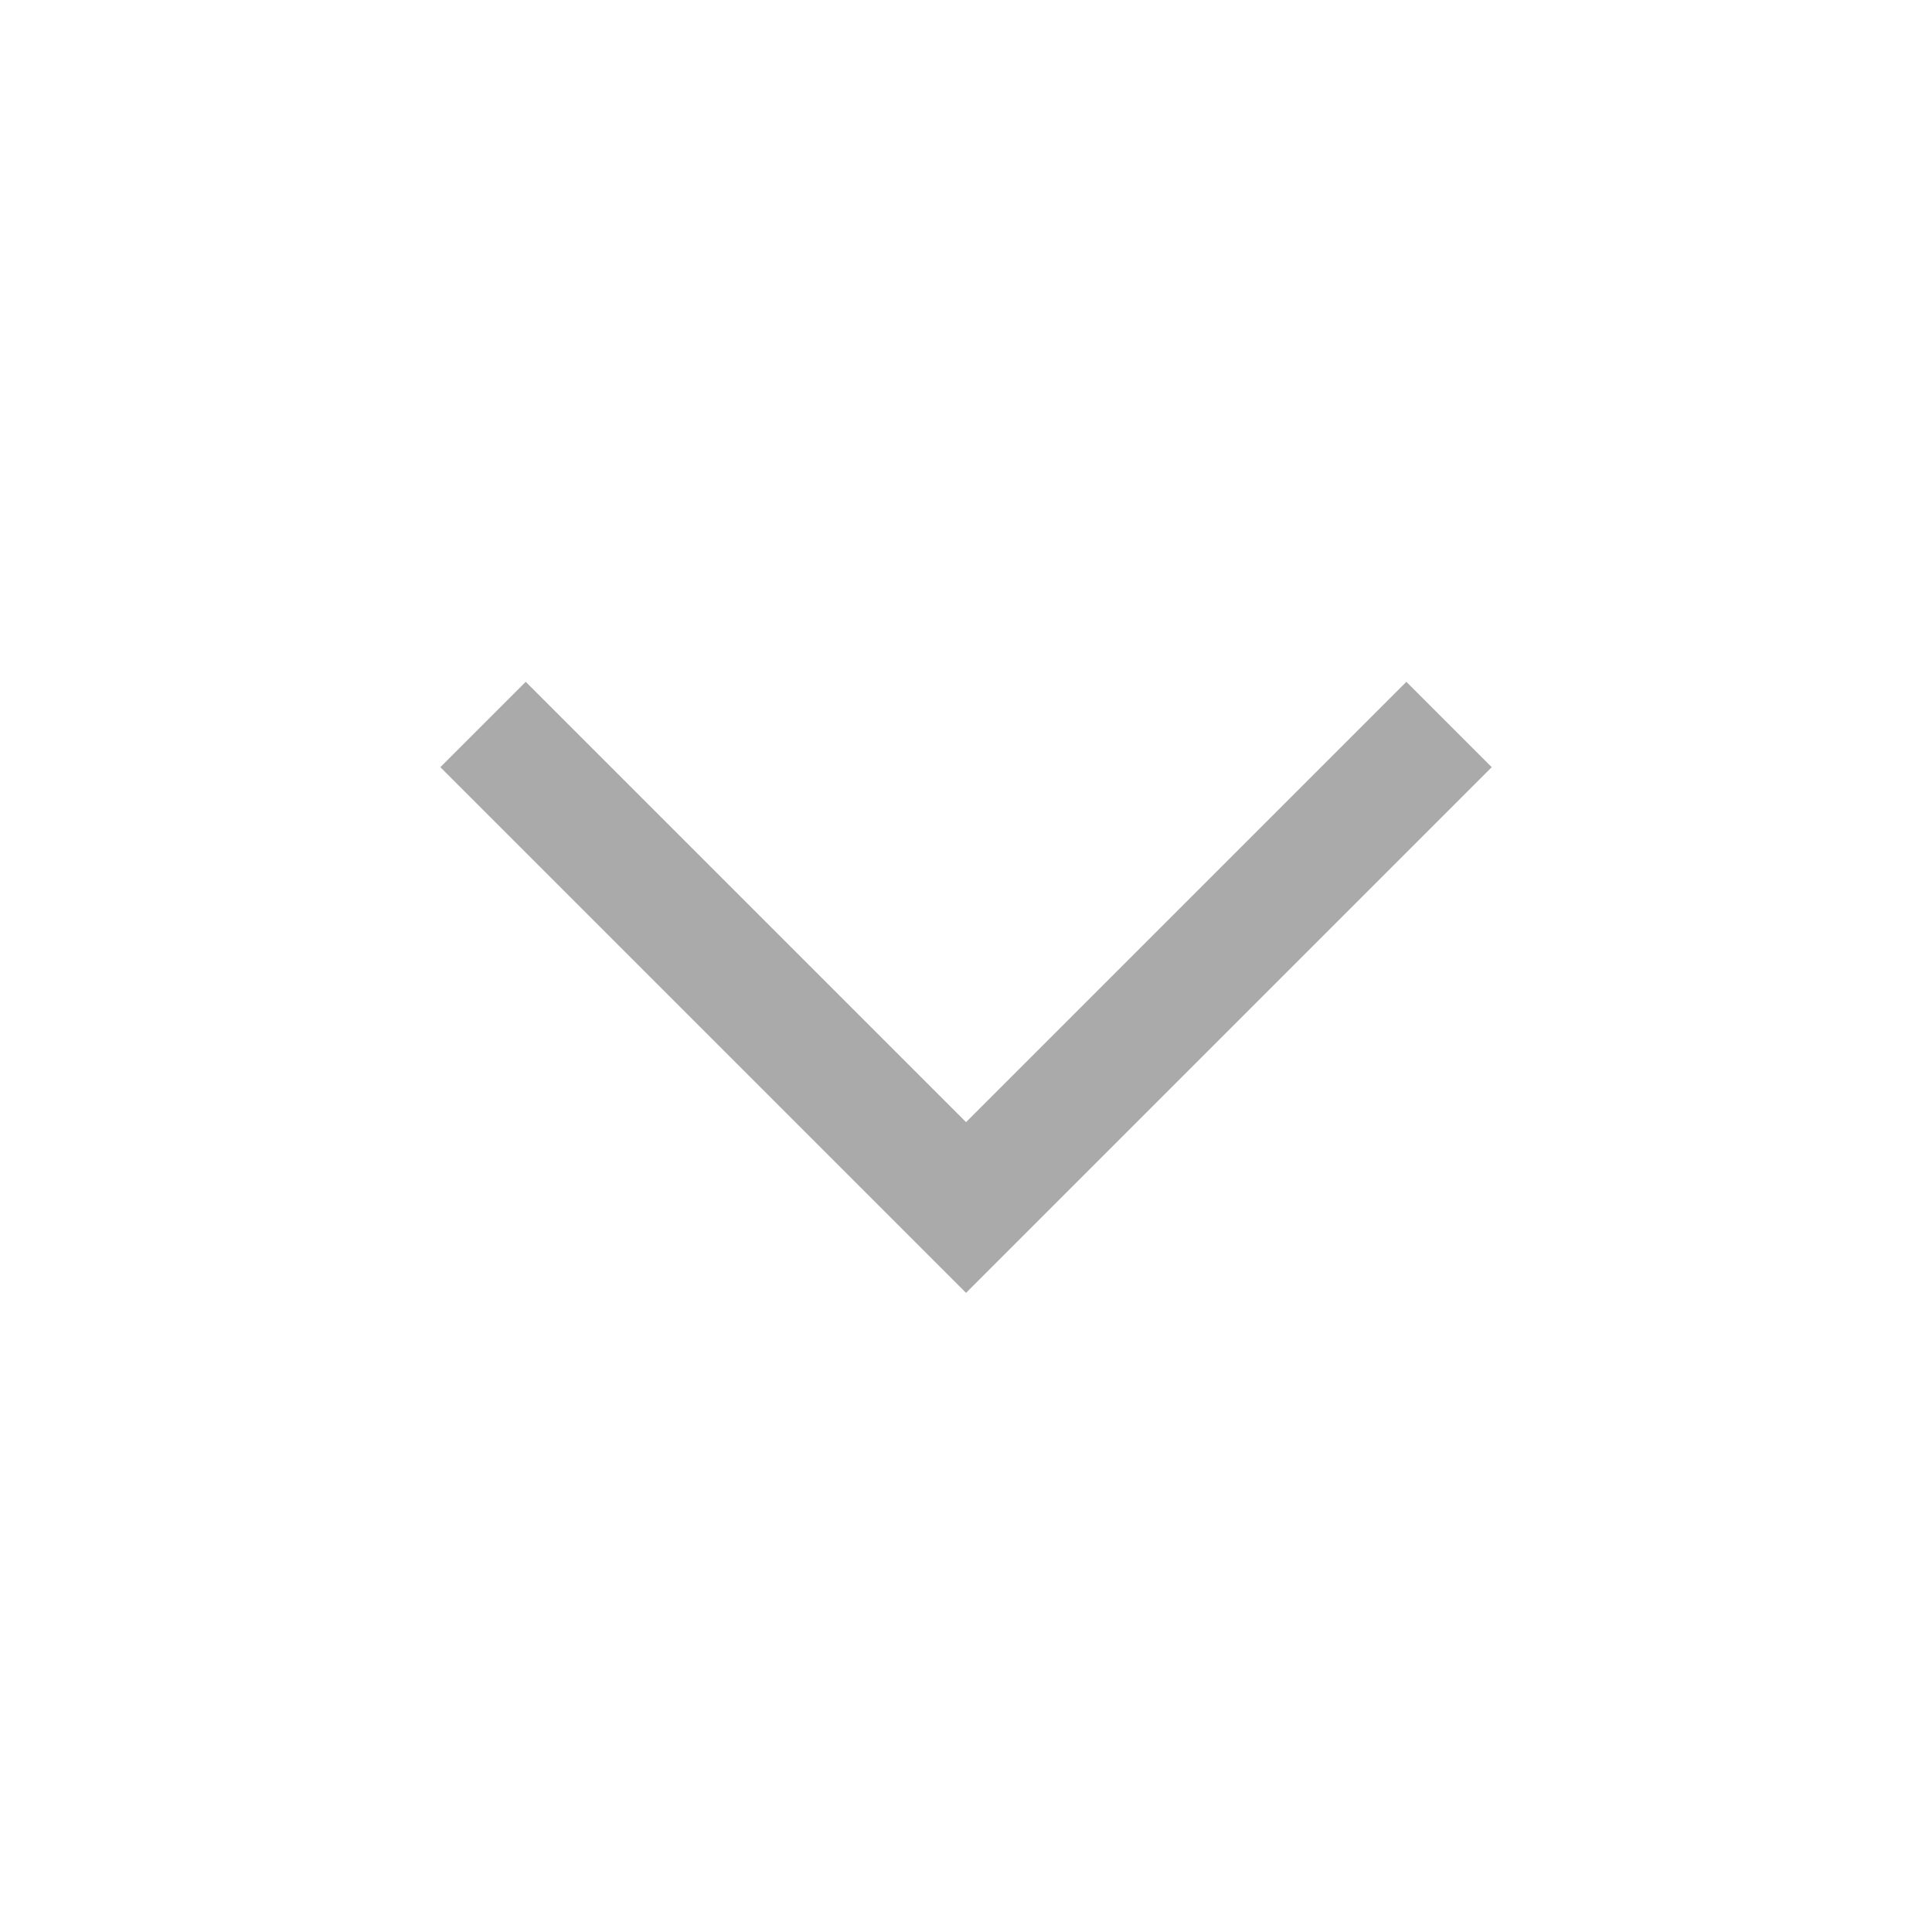 <svg width="40" height="40" viewBox="0 0 40 40" fill="none" xmlns="http://www.w3.org/2000/svg">
<path d="M30.001 15L20.001 25L10.001 15" stroke="#AAAAAA" stroke-width="2.5" stroke-miterlimit="16"/>
</svg>
